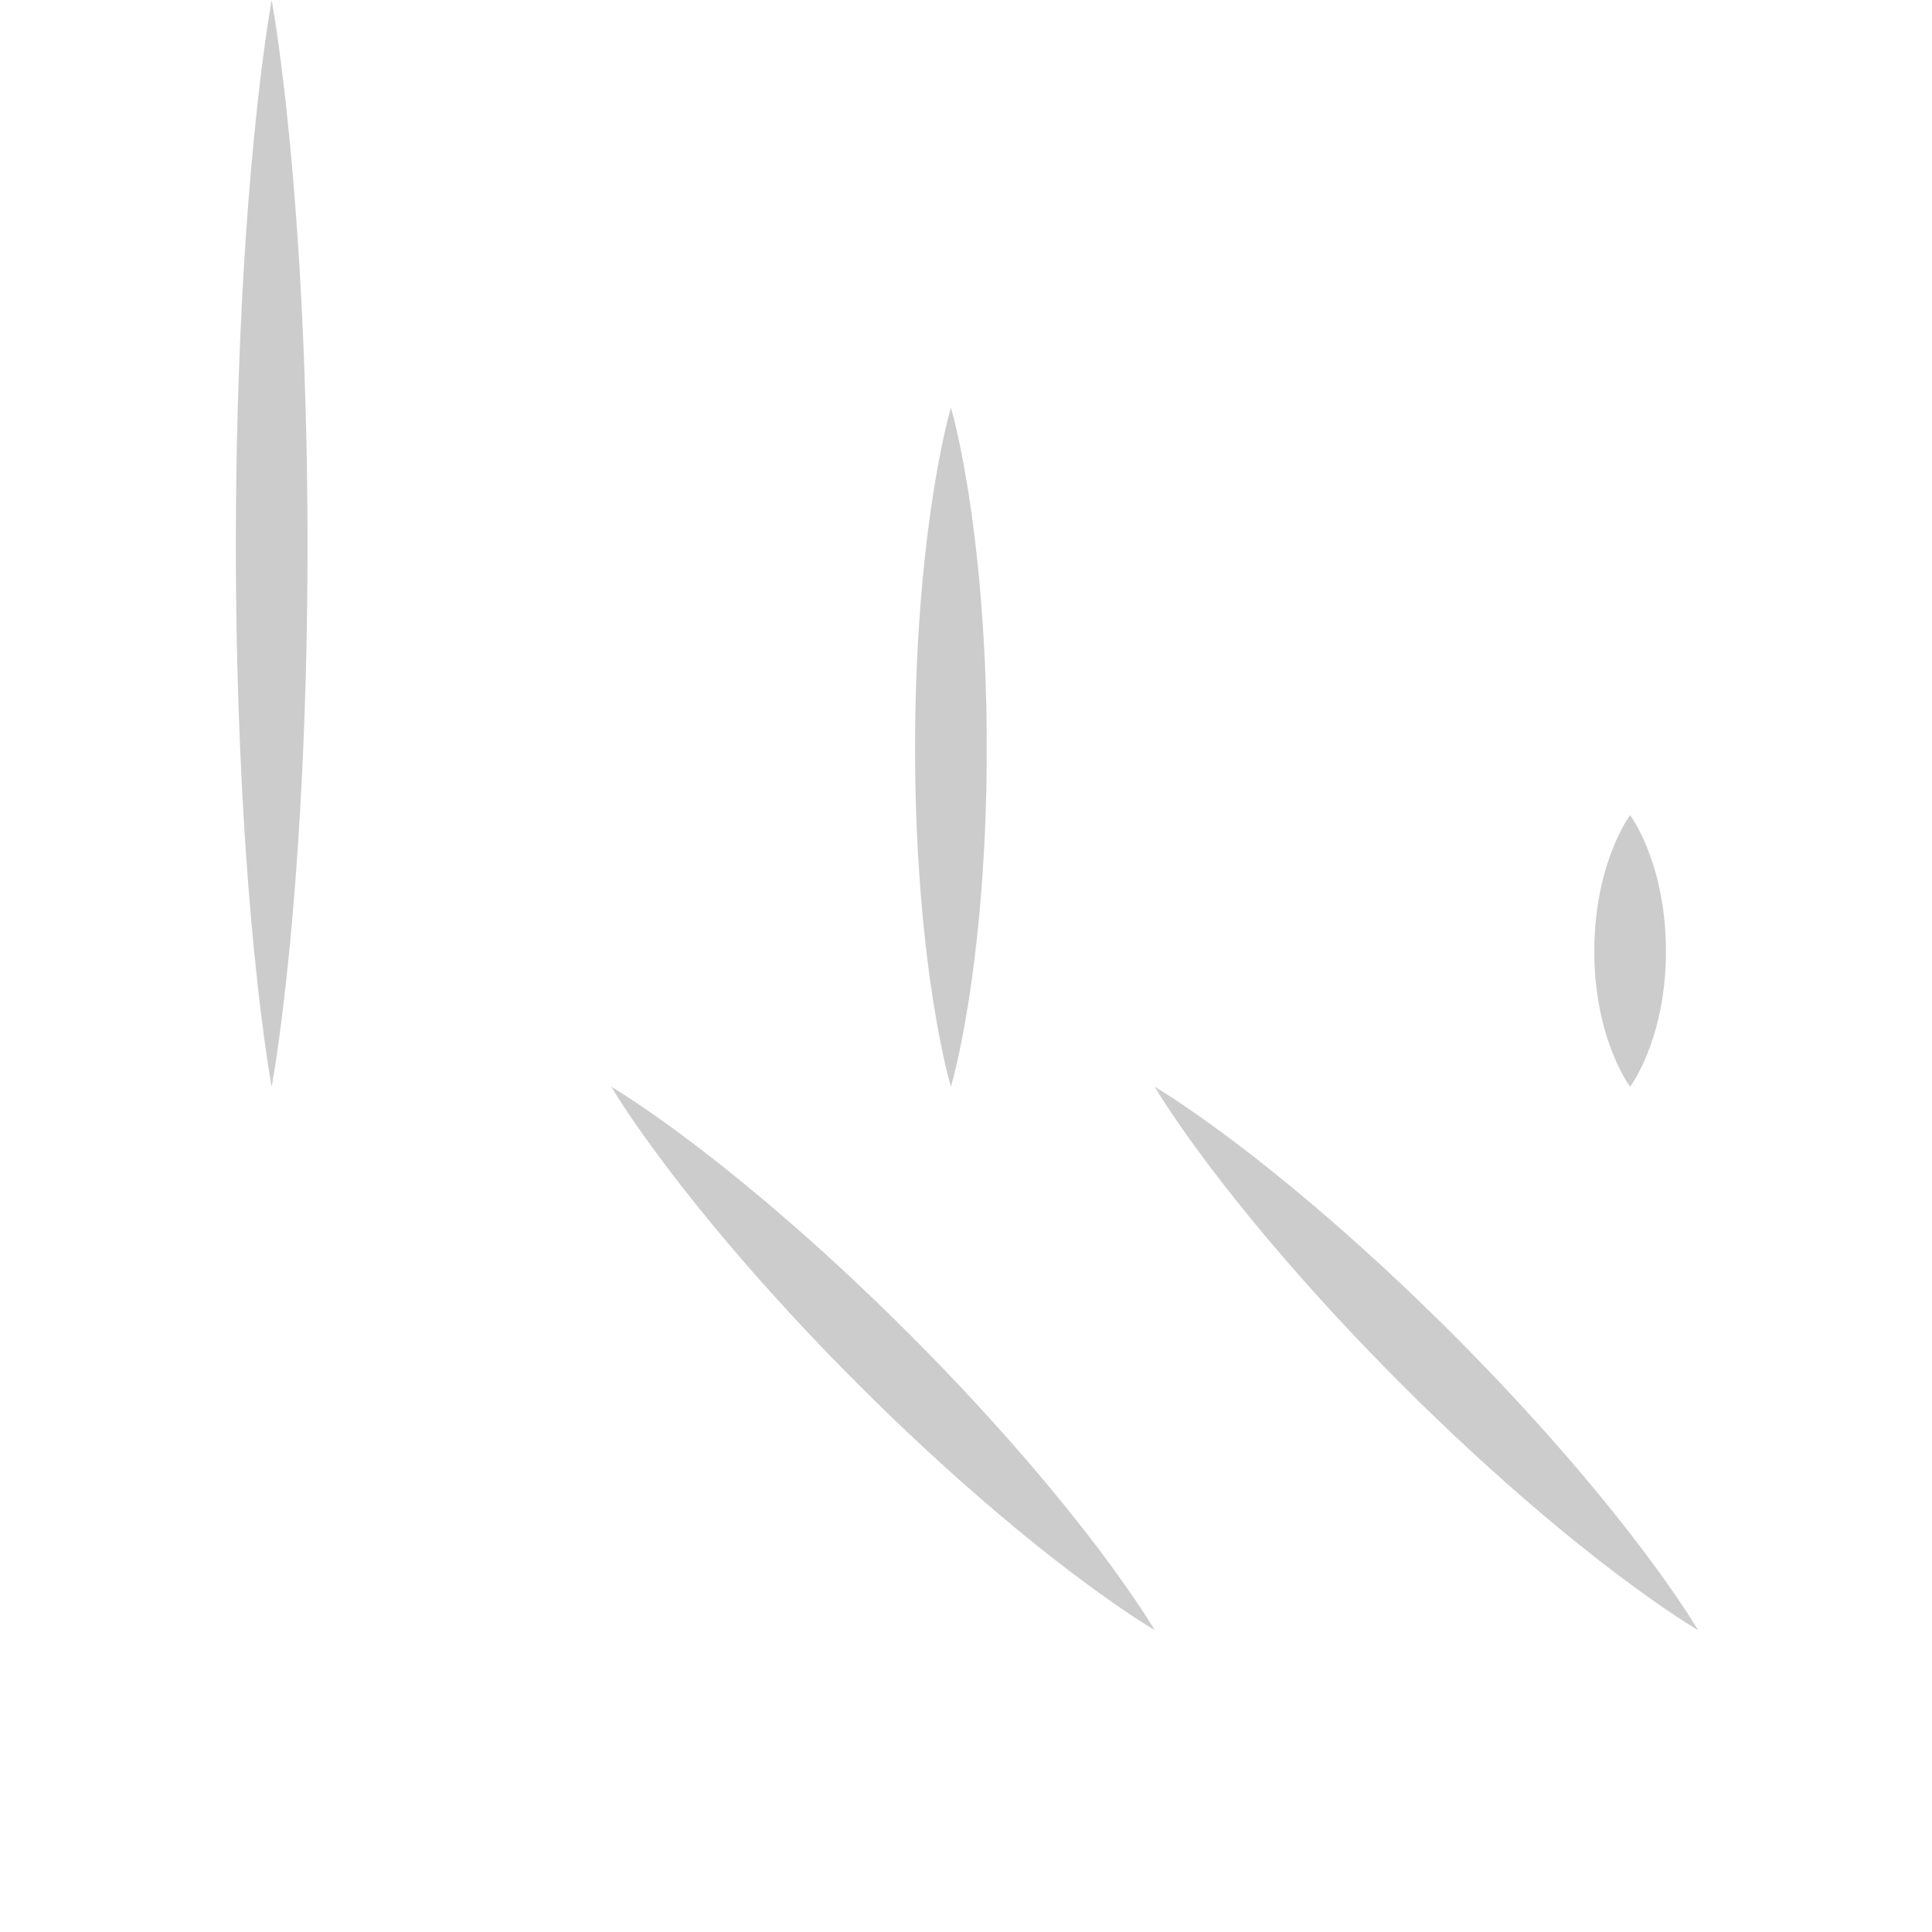 <?xml version="1.0" encoding="utf-8"?>
<!-- Generator: Adobe Illustrator 15.0.2, SVG Export Plug-In . SVG Version: 6.00 Build 0)  -->
<!DOCTYPE svg PUBLIC "-//W3C//DTD SVG 1.1//EN" "http://www.w3.org/Graphics/SVG/1.1/DTD/svg11.dtd">
<svg version="1.1" id="Layer_1" xmlns="http://www.w3.org/2000/svg" xmlns:xlink="http://www.w3.org/1999/xlink" x="0px" y="0px"
	 width="512px" height="512px" viewBox="0 0 512 512" enable-background="new 0 0 512 512" xml:space="preserve">
<g opacity="0.2">
	<path d="M72,0c1.055,6,1.88,12,2.633,18c0.765,6,1.405,12,2.012,18c1.184,12,2.073,24,2.799,36c1.393,24,2.042,48,2.053,72
		c0.015,24-0.635,48-2.027,72c-0.722,12-1.612,24-2.801,36c-0.611,6-1.252,12-2.021,18c-0.756,6-1.586,12-2.648,18
		c-1.062-6-1.892-12-2.648-18c-0.769-6-1.41-12-2.021-18c-1.188-12-2.079-24-2.801-36c-1.392-24-2.042-48-2.027-72
		c0.011-24,0.66-48,2.053-72c0.726-12,1.615-24,2.799-36c0.607-6,1.247-12,2.012-18C70.12,12,70.945,6,72,0z"/>
</g>
<g opacity="0.2">
	<path d="M252,108c1.055,3.75,1.88,7.5,2.633,11.25c0.765,3.75,1.405,7.5,2.012,11.25c1.184,7.5,2.074,15,2.799,22.5
		c1.396,15,2.057,30,2.055,45c0.021,15-0.634,30-2.029,45c-0.723,7.5-1.612,15-2.801,22.5c-0.611,3.75-1.252,7.5-2.021,11.25
		c-0.756,3.75-1.586,7.5-2.648,11.25c-1.062-3.75-1.892-7.5-2.648-11.25c-0.769-3.75-1.41-7.5-2.021-11.25
		c-1.188-7.5-2.079-15-2.801-22.5c-1.396-15-2.05-30-2.029-45c-0.002-15,0.659-30,2.054-45c0.726-7.5,1.615-15,2.799-22.5
		c0.607-3.75,1.247-7.5,2.012-11.25C250.12,115.5,250.945,111.75,252,108z"/>
</g>
<g opacity="0.2">
	<path d="M432,216c1.056,1.5,1.881,3,2.634,4.5c0.765,1.5,1.404,3,2.011,4.5c1.172,3,2.11,6,2.808,9c1.421,6,2.027,12,2.047,18
		c0.003,6-0.605,12-2.02,18c-0.697,3-1.635,6-2.811,9c-0.61,1.5-1.252,3-2.021,4.5c-0.757,1.5-1.587,3-2.648,4.5
		c-1.062-1.5-1.892-3-2.648-4.5c-0.769-1.5-1.41-3-2.021-4.5c-1.176-3-2.113-6-2.811-9c-1.414-6-2.022-12-2.02-18
		c0.02-6,0.626-12,2.047-18c0.697-3,1.636-6,2.808-9c0.606-1.5,1.246-3,2.011-4.5C430.119,219,430.944,217.5,432,216z"/>
</g>
<g opacity="0.2">
	<path d="M162,288c3.746,2.254,7.33,4.67,10.862,7.138c3.541,2.459,6.993,5.007,10.422,7.578
		c6.837,5.162,13.466,10.533,19.979,16.021c12.987,11.014,25.455,22.546,37.453,34.547c12.015,11.985,23.552,24.448,34.566,37.435
		c5.489,6.511,10.859,13.141,16.02,19.98c2.567,3.433,5.114,6.886,7.57,10.43c2.466,3.534,4.879,7.121,7.128,10.872
		c-3.751-2.249-7.338-4.662-10.872-7.128c-3.544-2.456-6.997-5.003-10.43-7.57c-6.84-5.16-13.47-10.53-19.98-16.02
		c-12.987-11.014-25.449-22.551-37.434-34.565c-12.002-11.999-23.534-24.467-34.547-37.453
		c-5.487-6.513-10.858-13.142-16.021-19.979c-2.571-3.429-5.118-6.881-7.578-10.422C166.67,295.33,164.254,291.746,162,288z"/>
</g>
<g opacity="0.2">
	<path d="M306,288c3.746,2.254,7.33,4.67,10.862,7.138c3.541,2.459,6.993,5.007,10.422,7.578
		c6.838,5.162,13.467,10.533,19.979,16.021c12.986,11.014,25.454,22.546,37.453,34.547c12.015,11.985,23.552,24.448,34.565,37.435
		c5.489,6.511,10.859,13.141,16.02,19.98c2.567,3.433,5.114,6.886,7.57,10.43c2.466,3.534,4.879,7.121,7.128,10.872
		c-3.751-2.249-7.338-4.662-10.872-7.128c-3.544-2.456-6.997-5.003-10.43-7.57c-6.84-5.16-13.47-10.53-19.98-16.02
		c-12.986-11.014-25.449-22.551-37.435-34.565c-12.001-11.999-23.533-24.467-34.547-37.453
		c-5.487-6.513-10.858-13.142-16.021-19.979c-2.571-3.429-5.119-6.881-7.578-10.422C310.67,295.33,308.254,291.746,306,288z"/>
</g>
</svg>
